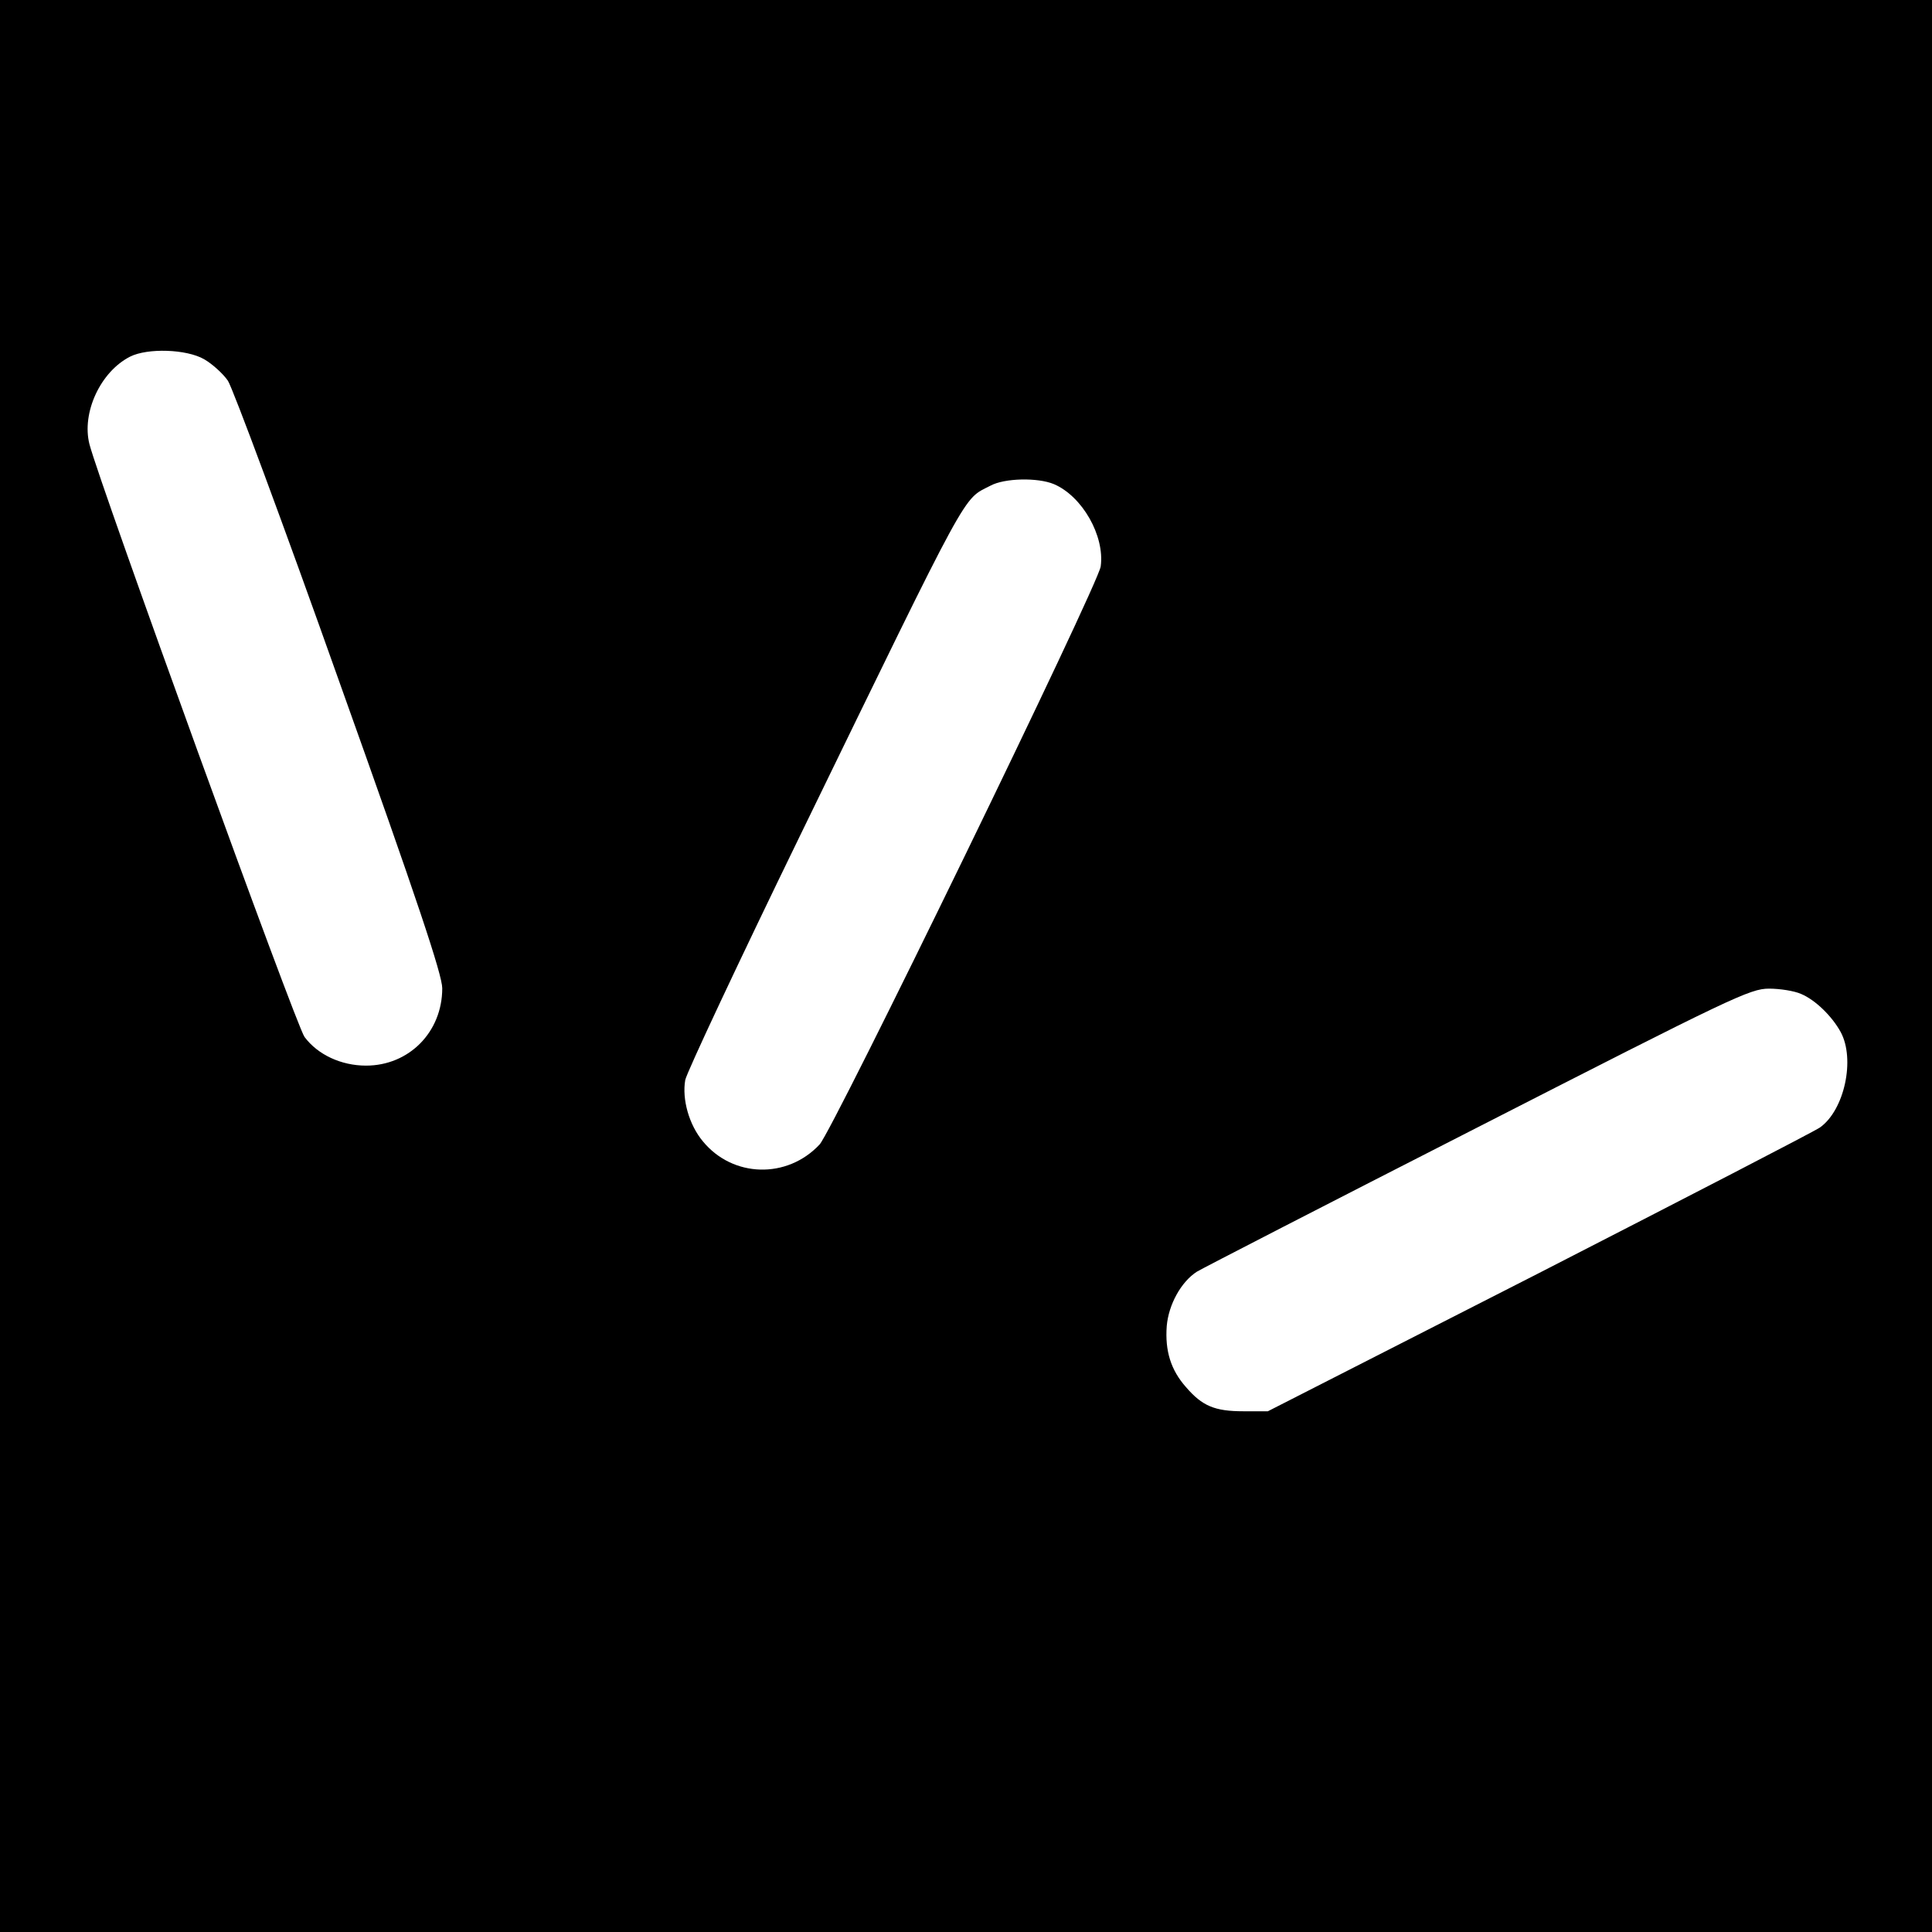 <?xml version="1.0" standalone="no"?>
<!DOCTYPE svg PUBLIC "-//W3C//DTD SVG 20010904//EN"
 "http://www.w3.org/TR/2001/REC-SVG-20010904/DTD/svg10.dtd">
<svg version="1.0" xmlns="http://www.w3.org/2000/svg"
 width="512pt" height="512pt" viewBox="0 0 512 512"
 preserveAspectRatio="xMidYMid meet">
<g transform="translate(0,512) scale(0.1,-0.1)"
fill="#000000" stroke="none">
<path d="M0 2560 l0 -2560 2560 0 2560 0 0 2560 0 2560 -2560 0 -2560 0 0
-2560z m541 1608 c21 -12 50 -38 63 -57 13 -20 147 -380 296 -800 207 -579
272 -775 272 -810 0 -116 -88 -205 -202 -205 -66 0 -128 29 -163 76 -22 29
-542 1463 -570 1571 -21 83 29 192 108 232 46 23 149 20 196 -7z m2252 -331
c75 -32 135 -137 124 -218 -6 -48 -710 -1495 -745 -1532 -86 -92 -230 -88
-309 8 -37 44 -56 112 -47 163 4 20 141 312 304 647 457 939 430 889 505 928
37 20 125 22 168 4z m1980 -1351 c38 -16 82 -59 105 -101 39 -72 10 -207 -55
-253 -16 -11 -351 -184 -745 -386 l-718 -366 -65 0 c-76 0 -109 14 -152 64
-40 45 -56 96 -51 162 5 57 38 117 80 144 13 8 347 180 743 382 675 345 723
368 773 368 29 0 67 -6 85 -14z"/>
</g>
</svg>
